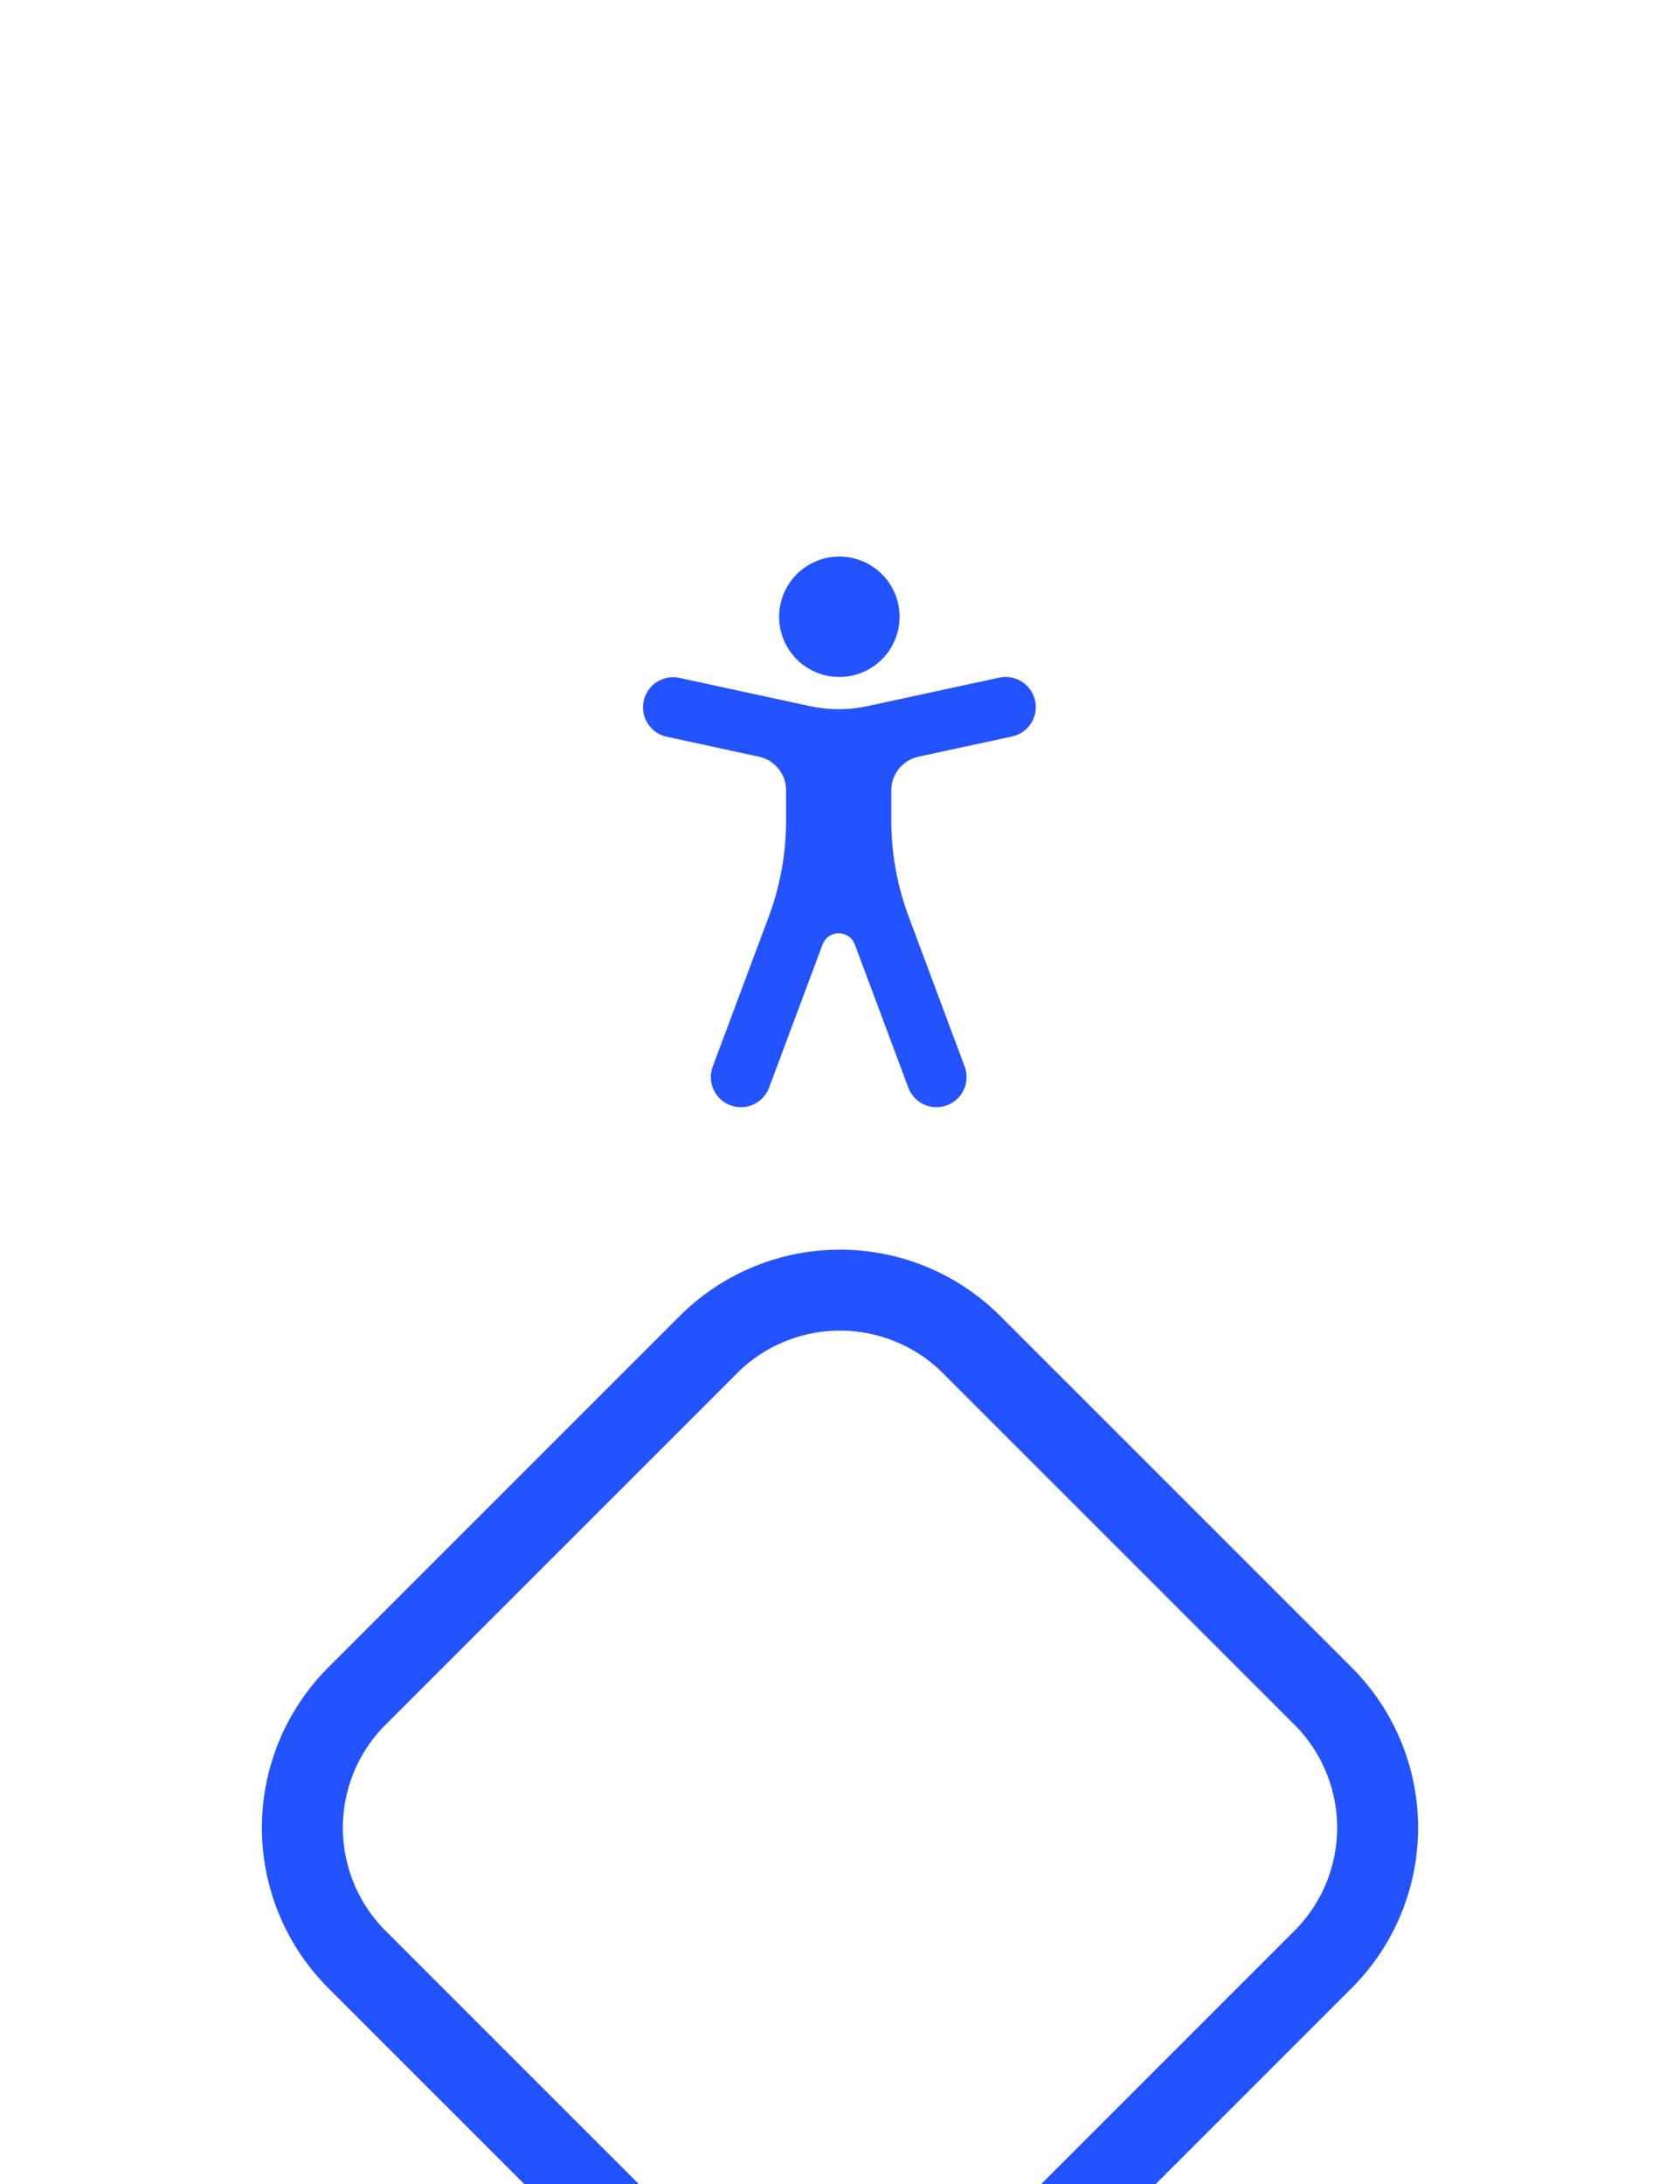 <svg width="40" height="52" fill="none" xmlns="http://www.w3.org/2000/svg"><rect width="40" height="40" rx="8" fill="#fff"/><g filter="url(#filter0_dddd_260_2109)"><path d="M16.183 7.817a5.398 5.398 0 017.634 0l8.366 8.366a5.398 5.398 0 010 7.634l-8.366 8.366a5.398 5.398 0 01-7.634 0l-8.366-8.366a5.398 5.398 0 010-7.634l8.366-8.366z" fill="url(#paint0_linear_260_2109)"/><path d="M16.865 8.498a4.434 4.434 0 016.27 0l8.367 8.367a4.434 4.434 0 010 6.27l-8.367 8.367a4.434 4.434 0 01-6.27 0l-8.367-8.367a4.434 4.434 0 010-6.27l8.367-8.367z" stroke="#2353FF" stroke-width="1.928"/></g><g clip-path="url(#clip0_260_2109)"><path fill-rule="evenodd" clip-rule="evenodd" d="M24.645 16.683a.715.715 0 01-.549.852l-2.226.481a.82.82 0 00-.648.8v.722c0 .783.141 1.56.416 2.293l1.33 3.564a.715.715 0 11-1.342.5l-1.273-3.408a.41.41 0 00-.768 0l-1.273 3.408a.716.716 0 11-1.342-.5l1.332-3.564a6.56 6.56 0 00.414-2.294v-.72a.82.82 0 00-.646-.8l-2.227-.483a.717.717 0 01.303-1.4l3.131.677c.457.099.929.099 1.385 0l3.131-.677a.718.718 0 01.852.55zm-4.71-3.43a1.433 1.433 0 11.068 2.865 1.433 1.433 0 01-.069-2.865z" fill="#2353FF"/></g><defs><linearGradient id="paint0_linear_260_2109" x1="20" y1="-13.349" x2="20" y2="36" gradientUnits="userSpaceOnUse"><stop stop-color="#fff"/><stop offset="1" stop-color="#fff"/></linearGradient><clipPath id="clip0_260_2109"><path fill="#fff" transform="translate(13.639 13.253)" d="M0 0h13.108v13.108H0z"/></clipPath><filter id="filter0_dddd_260_2109" x="1.223" y="5.079" width="37.553" height="46.42" filterUnits="userSpaceOnUse" color-interpolation-filters="sRGB"><feFlood flood-opacity="0" result="BackgroundImageFix"/><feColorMatrix in="SourceAlpha" values="0 0 0 0 0 0 0 0 0 0 0 0 0 0 0 0 0 0 127 0" result="hardAlpha"/><feOffset dy=".771"/><feGaussianBlur stdDeviation=".964"/><feColorMatrix values="0 0 0 0 0 0 0 0 0 0 0 0 0 0 0 0 0 0 0.1 0"/><feBlend in2="BackgroundImageFix" result="effect1_dropShadow_260_2109"/><feColorMatrix in="SourceAlpha" values="0 0 0 0 0 0 0 0 0 0 0 0 0 0 0 0 0 0 127 0" result="hardAlpha"/><feOffset dy="3.084"/><feGaussianBlur stdDeviation="1.542"/><feColorMatrix values="0 0 0 0 0 0 0 0 0 0 0 0 0 0 0 0 0 0 0.09 0"/><feBlend in2="effect1_dropShadow_260_2109" result="effect2_dropShadow_260_2109"/><feColorMatrix in="SourceAlpha" values="0 0 0 0 0 0 0 0 0 0 0 0 0 0 0 0 0 0 127 0" result="hardAlpha"/><feOffset dy="6.94"/><feGaussianBlur stdDeviation="2.12"/><feColorMatrix values="0 0 0 0 0 0 0 0 0 0 0 0 0 0 0 0 0 0 0.05 0"/><feBlend in2="effect2_dropShadow_260_2109" result="effect3_dropShadow_260_2109"/><feColorMatrix in="SourceAlpha" values="0 0 0 0 0 0 0 0 0 0 0 0 0 0 0 0 0 0 127 0" result="hardAlpha"/><feOffset dy="12.723"/><feGaussianBlur stdDeviation="2.506"/><feColorMatrix values="0 0 0 0 0 0 0 0 0 0 0 0 0 0 0 0 0 0 0.01 0"/><feBlend in2="effect3_dropShadow_260_2109" result="effect4_dropShadow_260_2109"/><feBlend in="SourceGraphic" in2="effect4_dropShadow_260_2109" result="shape"/></filter></defs></svg>
